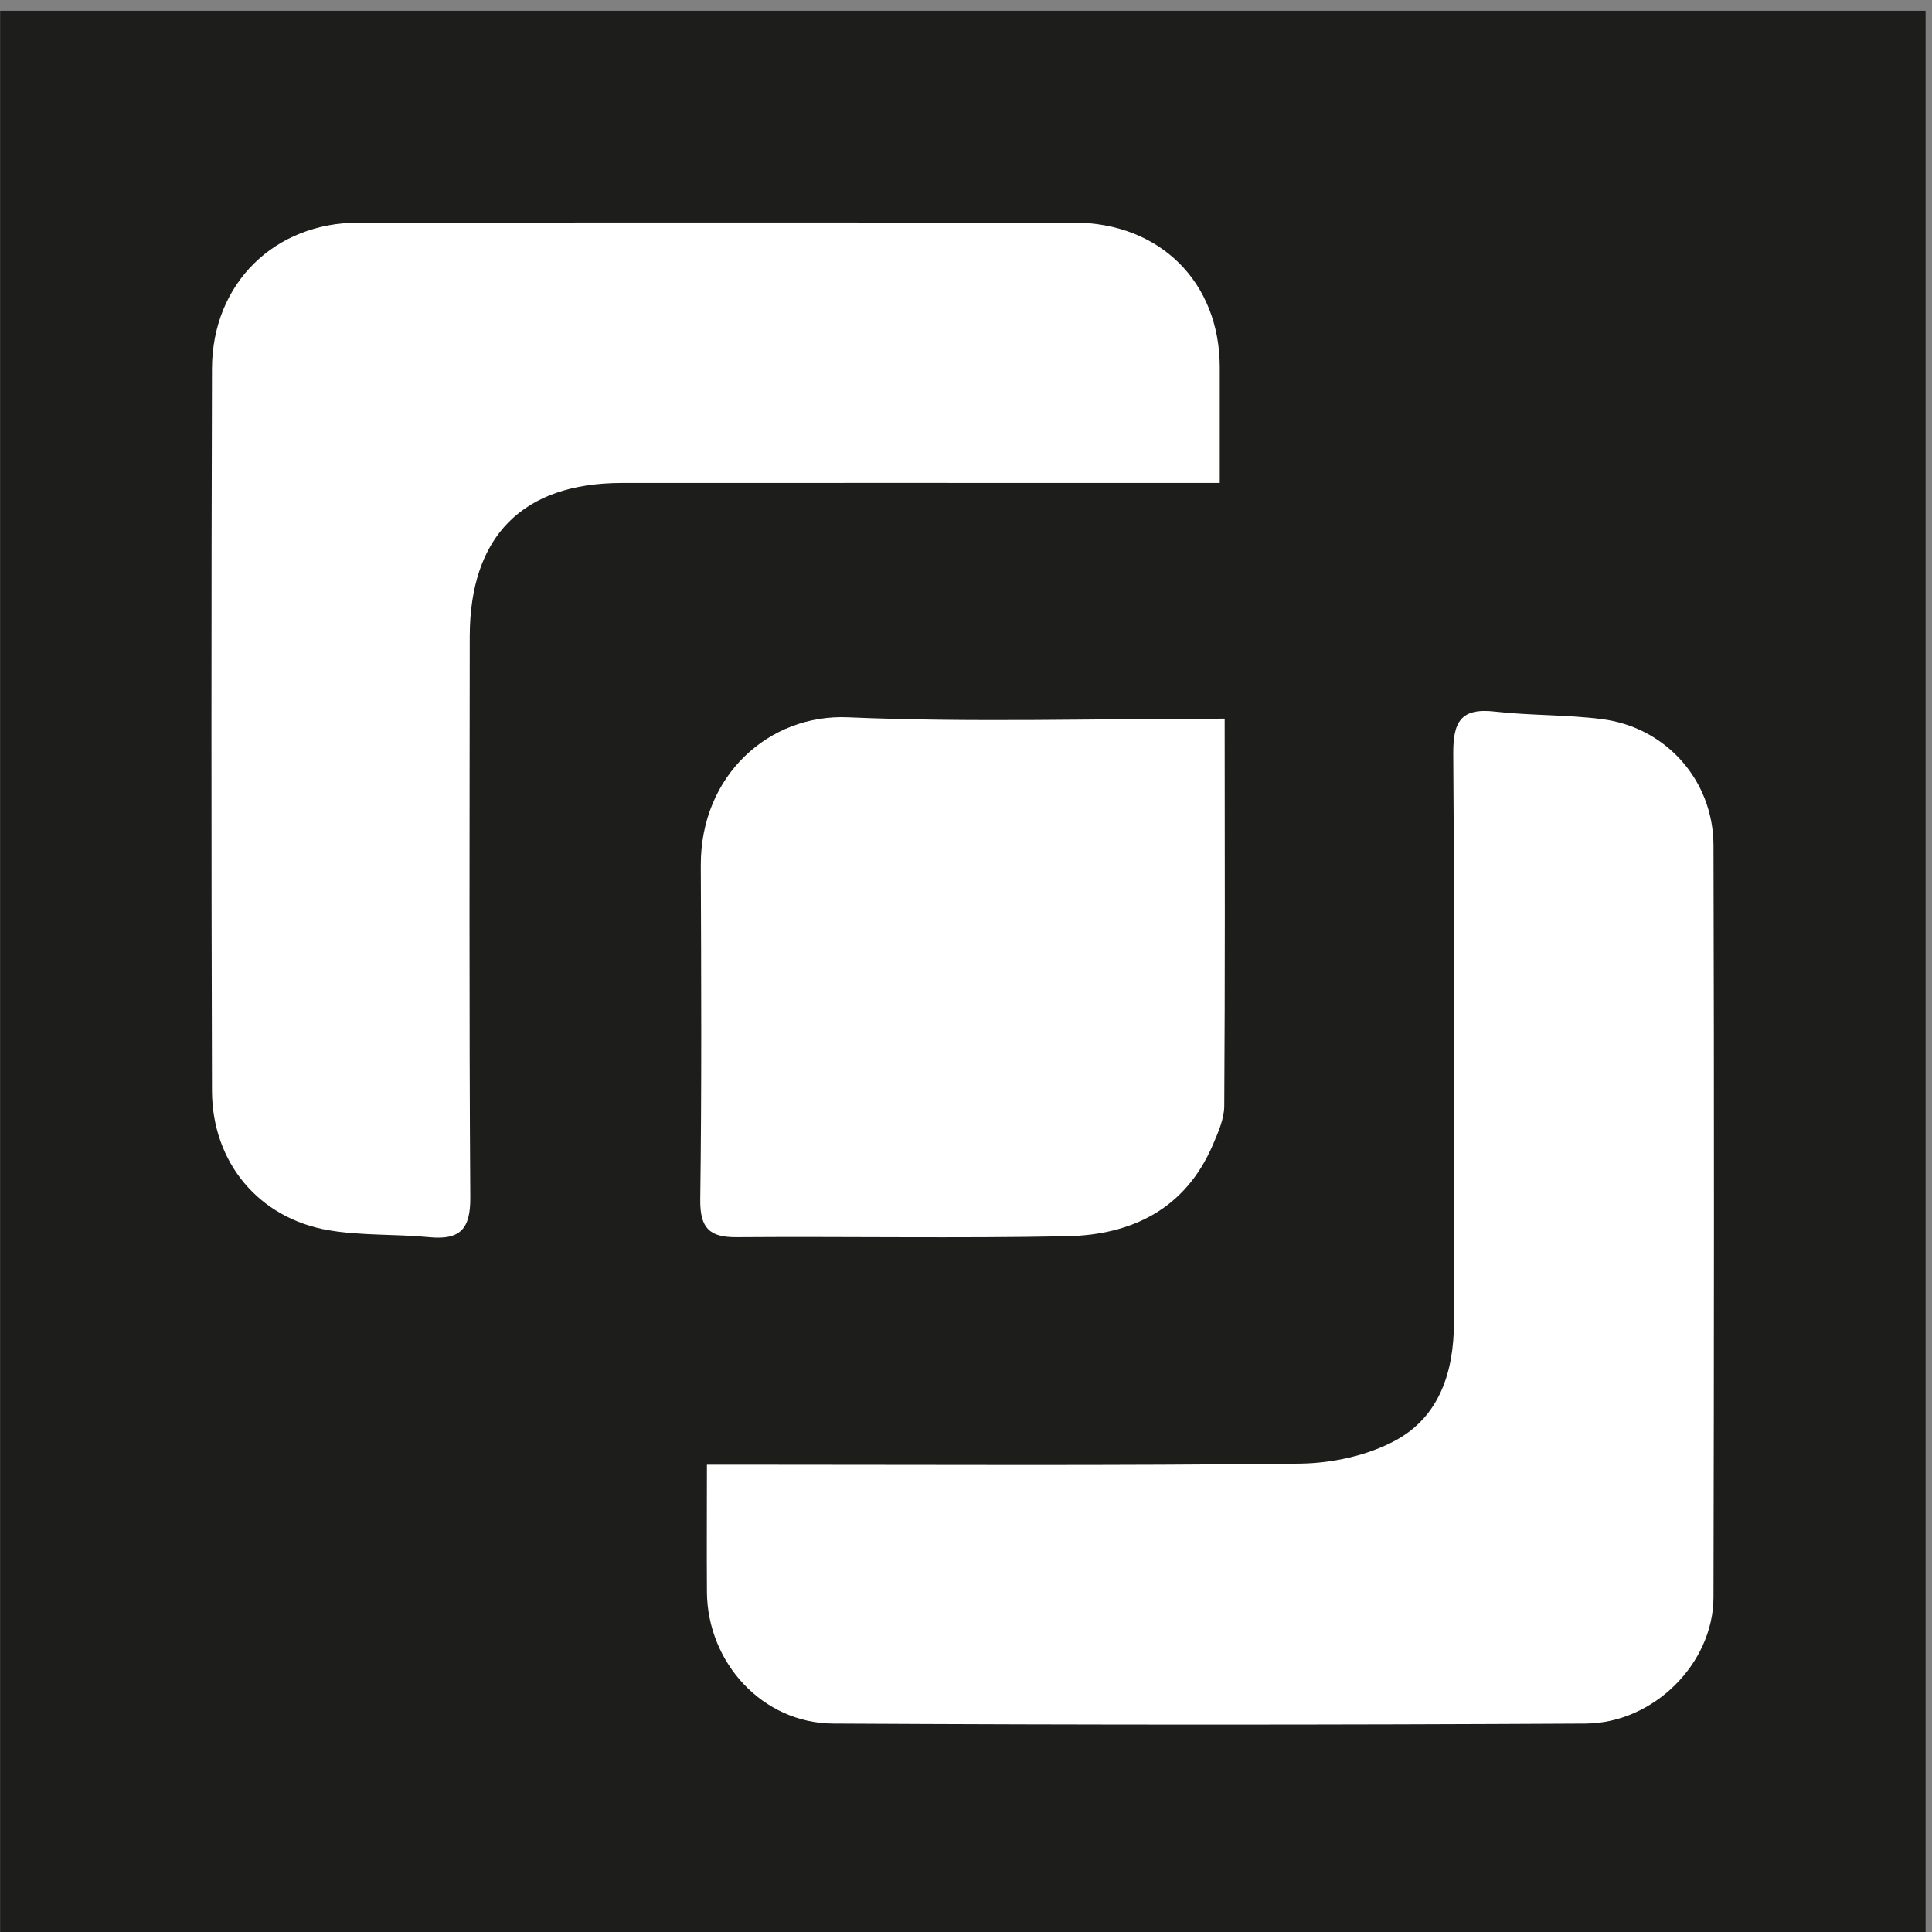 <?xml version="1.0" encoding="utf-8"?>
<!-- Generator: Adobe Illustrator 26.2.1, SVG Export Plug-In . SVG Version: 6.00 Build 0)  -->
<svg version="1.1" id="Слой_1" xmlns="http://www.w3.org/2000/svg" xmlns:xlink="http://www.w3.org/1999/xlink" x="0px" y="0px"
	 viewBox="0 0 141.73 141.73" style="enable-background:new 0 0 141.73 141.73;" xml:space="preserve">
<rect x="0" y="0" width="141.73" height="141.73" fill="#808080" stroke="none"/>
<style type="text/css">
	.st0{fill:#1D1D1B;}
	.st1{fill:#FFFFFF;}
</style>
<rect x="0.01" y="0.79" class="st0" width="141.25" height="141.25"/>
<g>
	<path class="st1" d="M102.39,105.66c3.22-1.75,4.27-5.05,4.27-8.65c0-13.89,0.05-27.78-0.05-41.67c-0.02-2.35,0.52-3.43,3.05-3.14
		c2.62,0.3,5.29,0.22,7.9,0.56c4.67,0.61,8.12,4.5,8.14,9.23c0.05,18.4,0.04,36.8,0,55.2c-0.01,4.8-4.35,9.22-9.39,9.25
		c-18.39,0.1-36.79,0.1-55.19,0c-5.18-0.03-9.22-4.46-9.26-9.65c-0.02-3.01,0-6.03,0-9.34c1.25,0,2.23,0,3.22,0
		c13.43,0,26.86,0.08,40.29-0.08C97.73,107.34,100.33,106.78,102.39,105.66z"/>
	<path class="st1" d="M89.81,81.14c-0.01,0.96-0.45,1.94-0.84,2.85c-2.01,4.69-5.92,6.6-10.69,6.7c-8.08,0.16-16.17,0.01-24.25,0.07
		c-2.01,0.02-2.68-0.7-2.66-2.75c0.11-8.18,0.07-16.36,0.04-24.53c-0.02-6.63,5.04-11.1,10.78-10.86c9.07,0.39,18.17,0.1,27.65,0.1
		C89.85,62.43,89.87,71.79,89.81,81.14z"/>
	<path class="st1" d="M26.32,16.33c17.48-0.01,34.96-0.01,52.44,0c6.33,0,10.72,4.37,10.72,10.62c0,2.66,0,5.33,0,8.48
		c-1.42,0-2.51,0-3.59,0c-13.43,0-26.87-0.01-40.3,0c-7.26,0.01-11.12,3.92-11.13,11.26c-0.01,13.71-0.05,27.42,0.04,41.14
		c0.02,2.33-0.74,3.15-3.01,2.93c-2.46-0.24-4.97-0.1-7.38-0.51c-5.13-0.88-8.54-4.97-8.56-10.23c-0.05-17.67-0.05-35.34,0-53.01
		C15.59,20.77,20.15,16.33,26.32,16.33z"/>
</g>
</svg>
